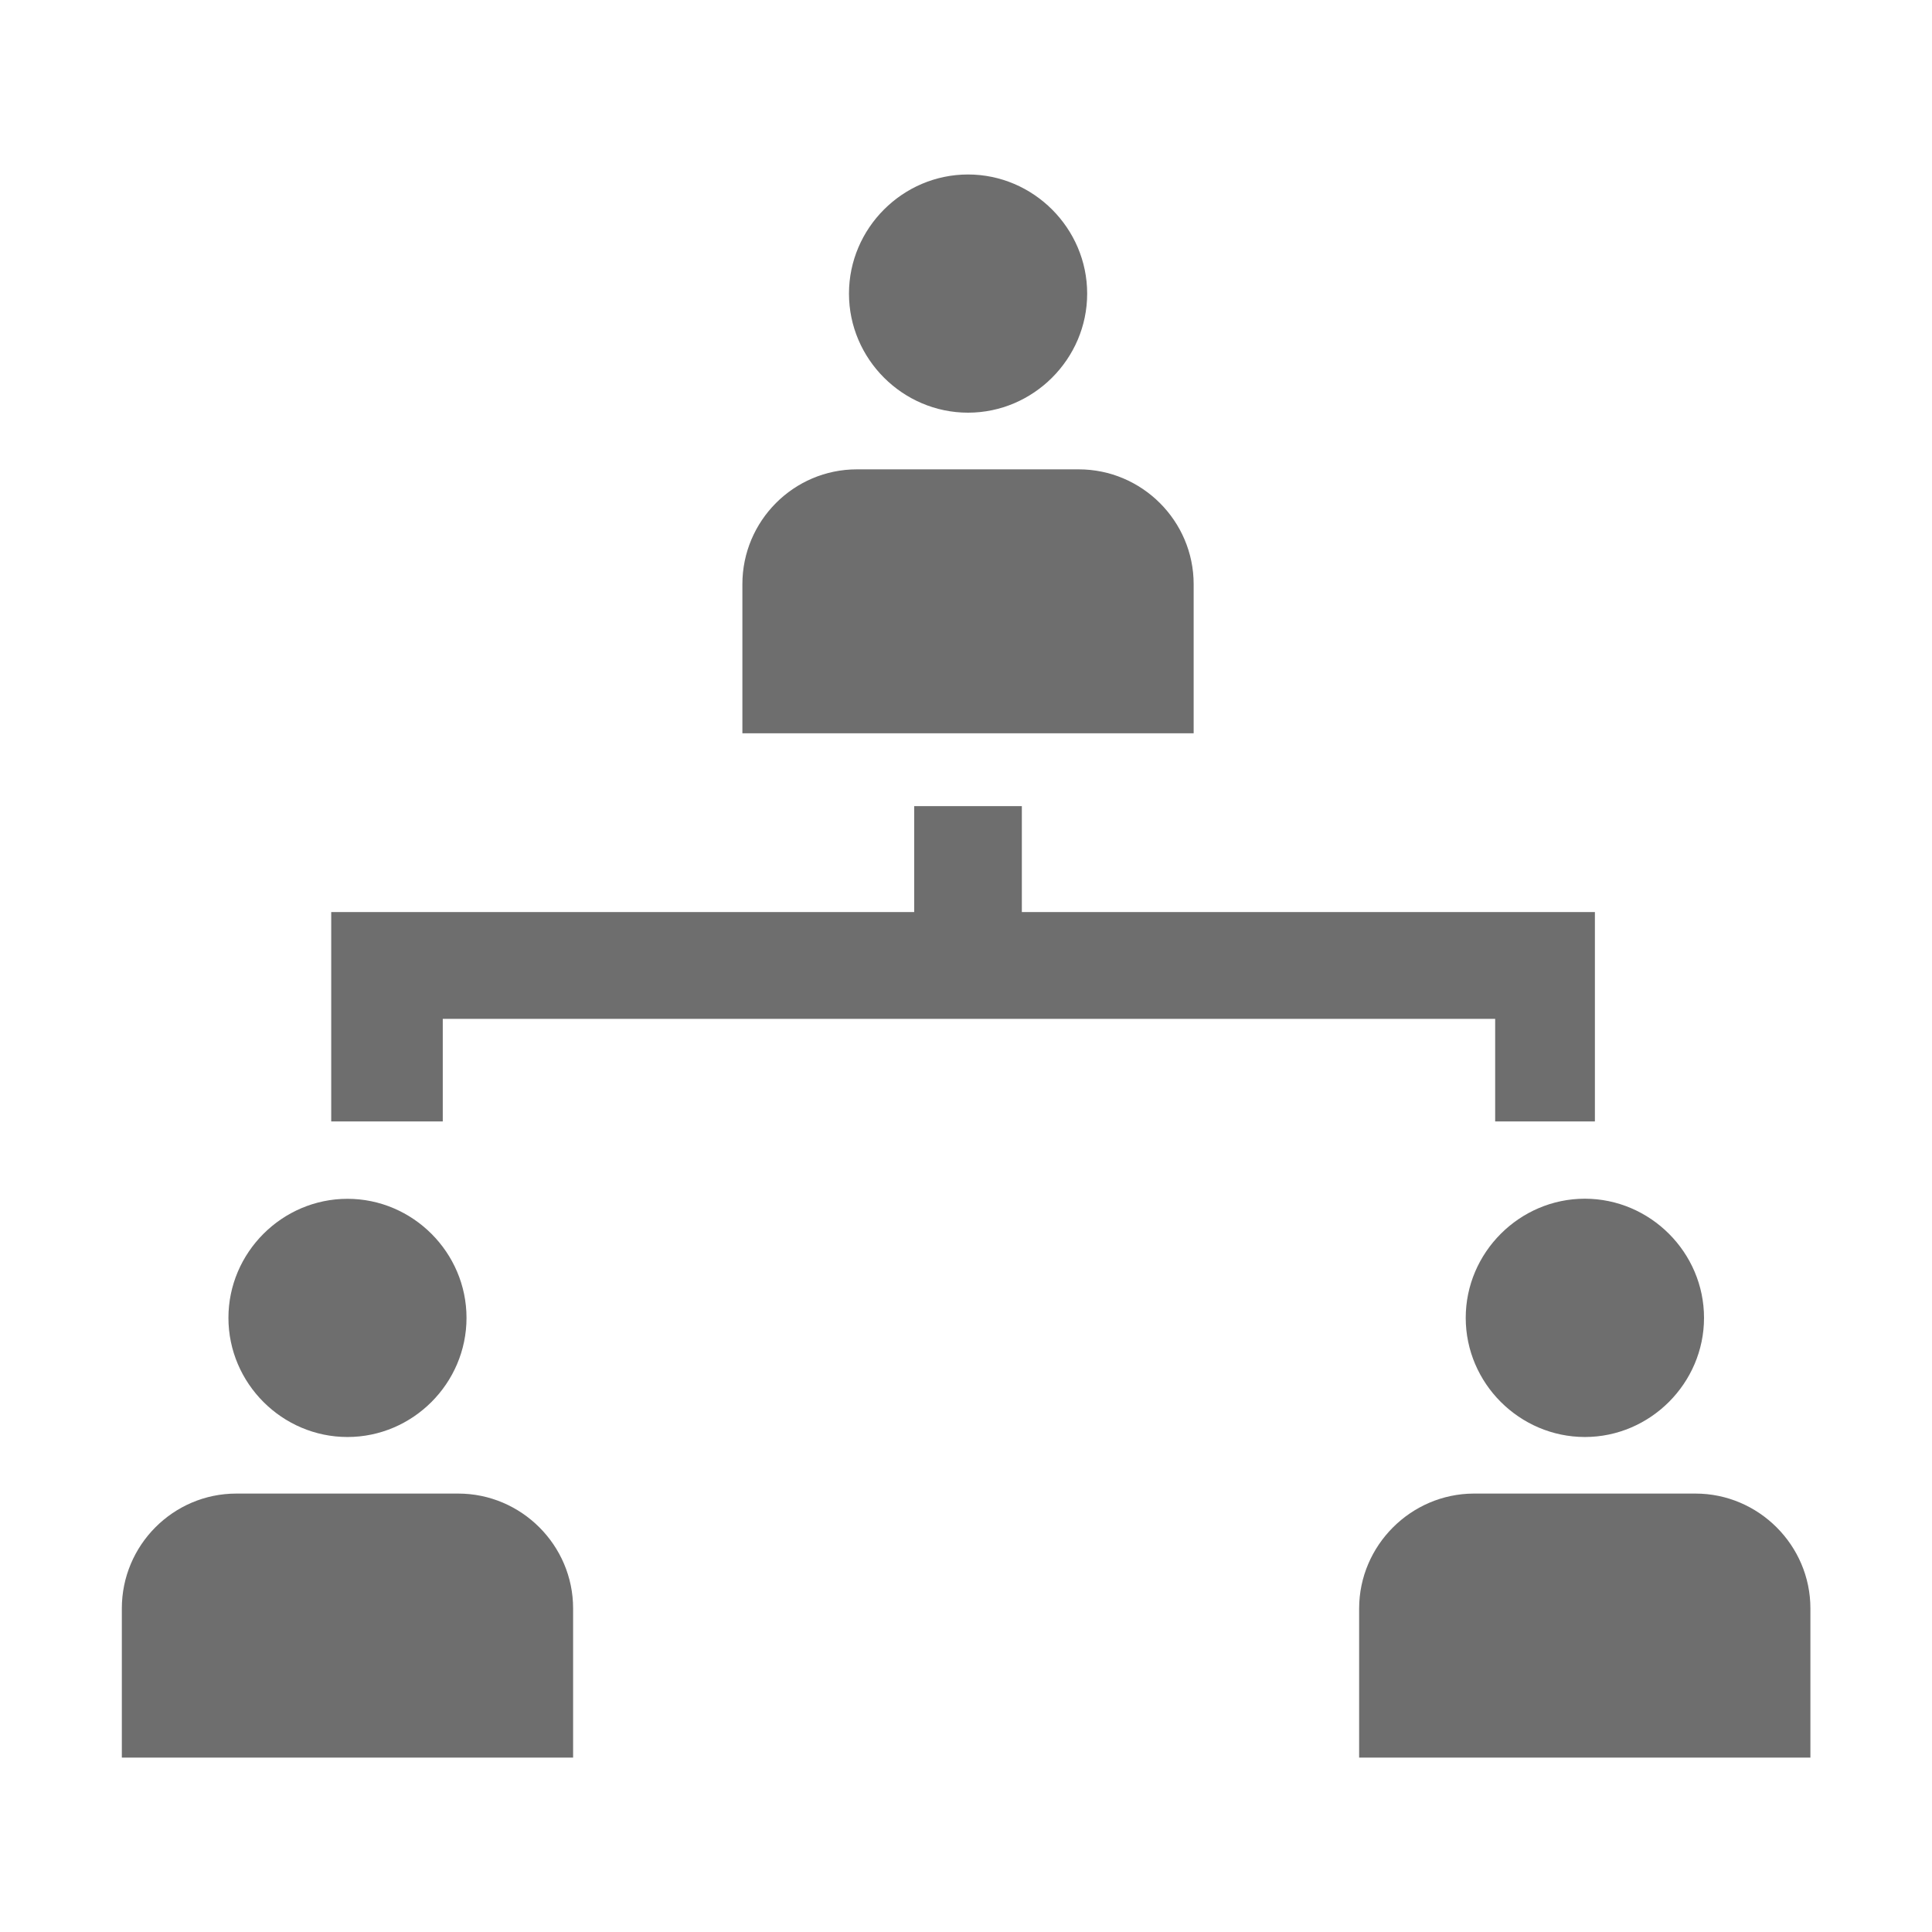 <?xml version="1.0" encoding="UTF-8" standalone="no"?>
<!DOCTYPE svg PUBLIC "-//W3C//DTD SVG 1.1//EN" "http://www.w3.org/Graphics/SVG/1.1/DTD/svg11.dtd">
<svg width="100%" height="100%" viewBox="0 0 16 16" version="1.1" xmlns="http://www.w3.org/2000/svg" xmlns:xlink="http://www.w3.org/1999/xlink" xml:space="preserve" xmlns:serif="http://www.serif.com/" style="fill-rule:evenodd;clip-rule:evenodd;stroke-linejoin:round;stroke-miterlimit:2;">
    <g transform="matrix(0.874,0,0,0.874,1.009,1.445)">
        <path d="M2.138,11.963C2.757,11.963 3.266,11.454 3.266,10.834C3.266,10.215 2.757,9.706 2.138,9.706C1.519,9.706 1.01,10.215 1.01,10.834C1.01,11.454 1.519,11.963 2.138,11.963ZM3.187,12.499L1.085,12.499C0.486,12.499 0,12.989 0,13.587L0,15.001L4.276,15.001L4.276,13.587C4.276,12.989 3.786,12.499 3.187,12.499ZM13.862,11.963C13.862,11.963 13.863,11.963 13.863,11.963C14.482,11.963 14.992,11.453 14.992,10.834C14.992,10.215 14.483,9.706 13.864,9.705C13.864,9.705 13.863,9.705 13.863,9.705C13.244,9.705 12.734,10.215 12.734,10.834C12.734,11.453 13.243,11.962 13.862,11.963ZM14.911,12.499L12.81,12.499C12.214,12.501 11.725,12.991 11.724,13.587L11.724,15.001L16,15.001L16,13.587C16,12.989 15.509,12.499 14.911,12.499ZM8.018,2.257C8.637,2.257 9.147,1.748 9.147,1.129C9.147,0.509 8.637,0 8.018,0C7.399,0 6.89,0.509 6.89,1.129C6.89,1.748 7.399,2.257 8.018,2.257ZM9.067,2.794L6.965,2.794C6.366,2.794 5.88,3.283 5.88,3.882L5.88,5.295L10.156,5.295L10.156,3.882C10.156,3.283 9.666,2.794 9.067,2.794ZM8.528,6.989L8.528,5.985L7.508,5.985L7.508,6.989L1.984,6.989L1.984,8.973L3.041,8.973L3.041,8.001L13.013,8.001L13.013,8.973L13.958,8.973L13.958,6.989L8.528,6.989Z" style="fill:#6e6e6e;fill-rule:nonzero;"/>
    </g>
</svg>
